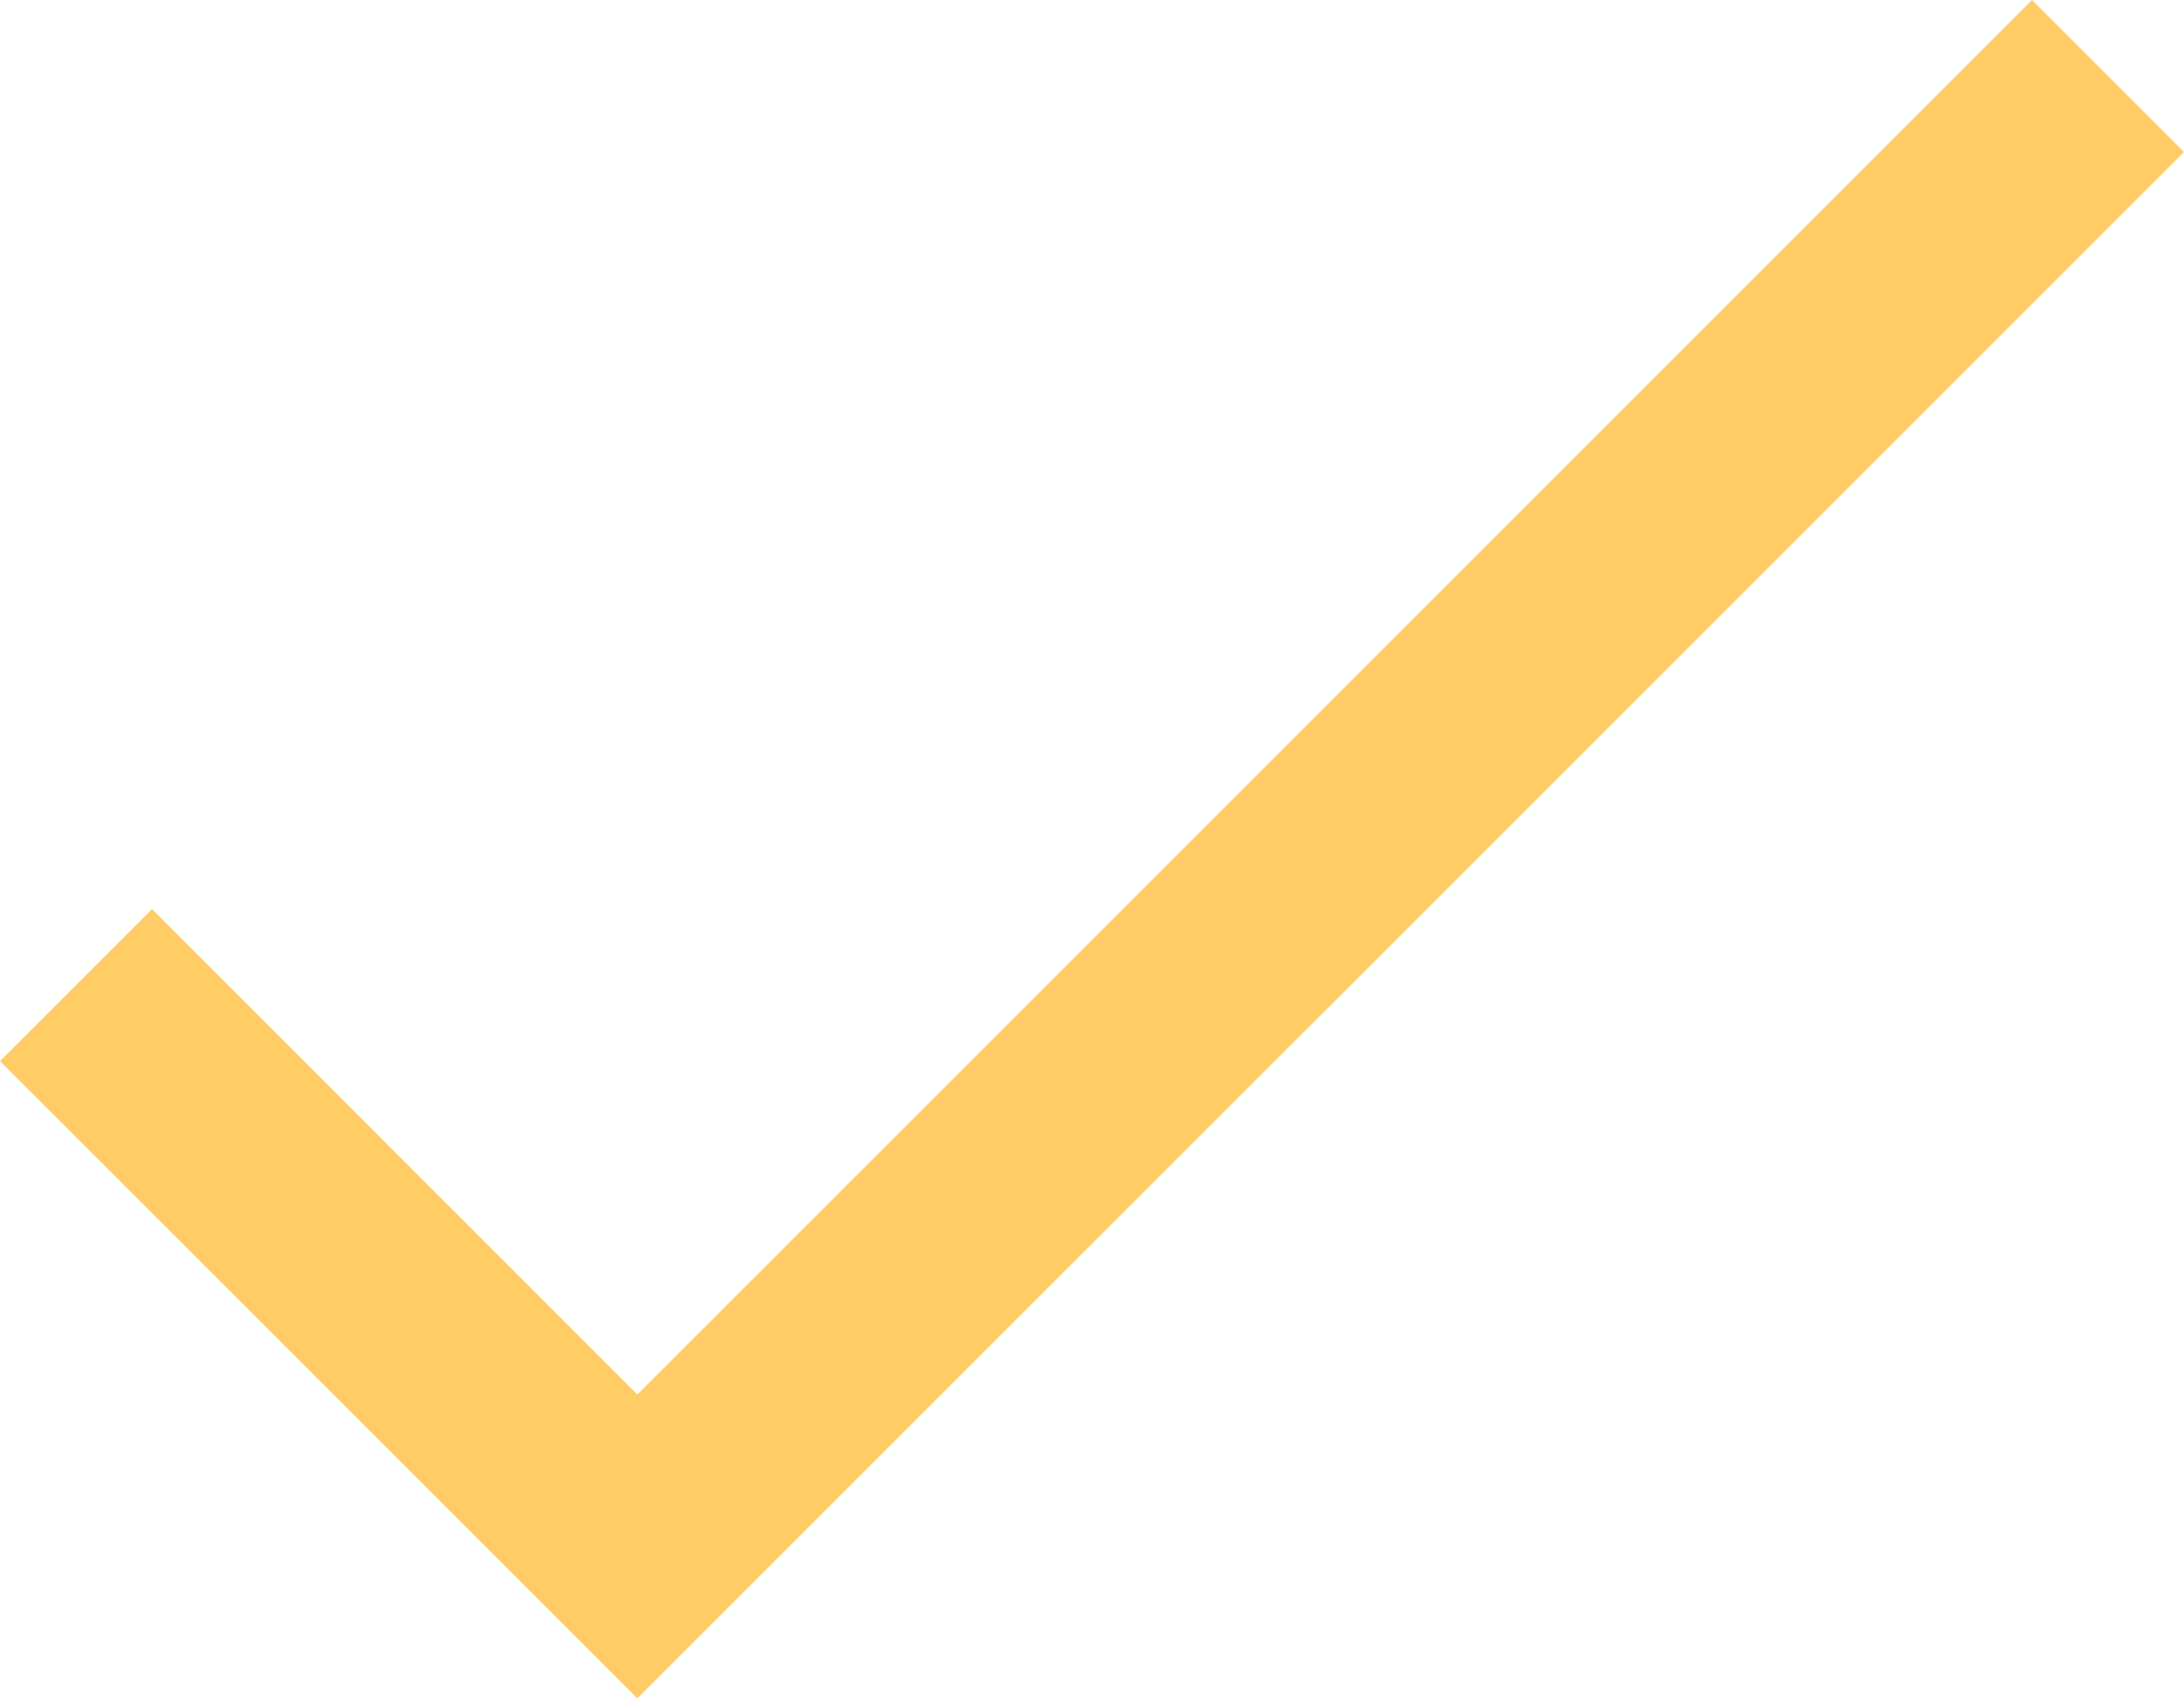 <svg xmlns="http://www.w3.org/2000/svg" width="34" height="26.444" viewBox="0 0 34 26.444">
  <path id="Caminho_86102" data-name="Caminho 86102" d="M4.669,12.444-5.253,2.522-2.886.155,4.669,7.713,26.382-14l2.365,2.367Z" transform="translate(5.253 14)" fill="#fc6"/>
</svg>

